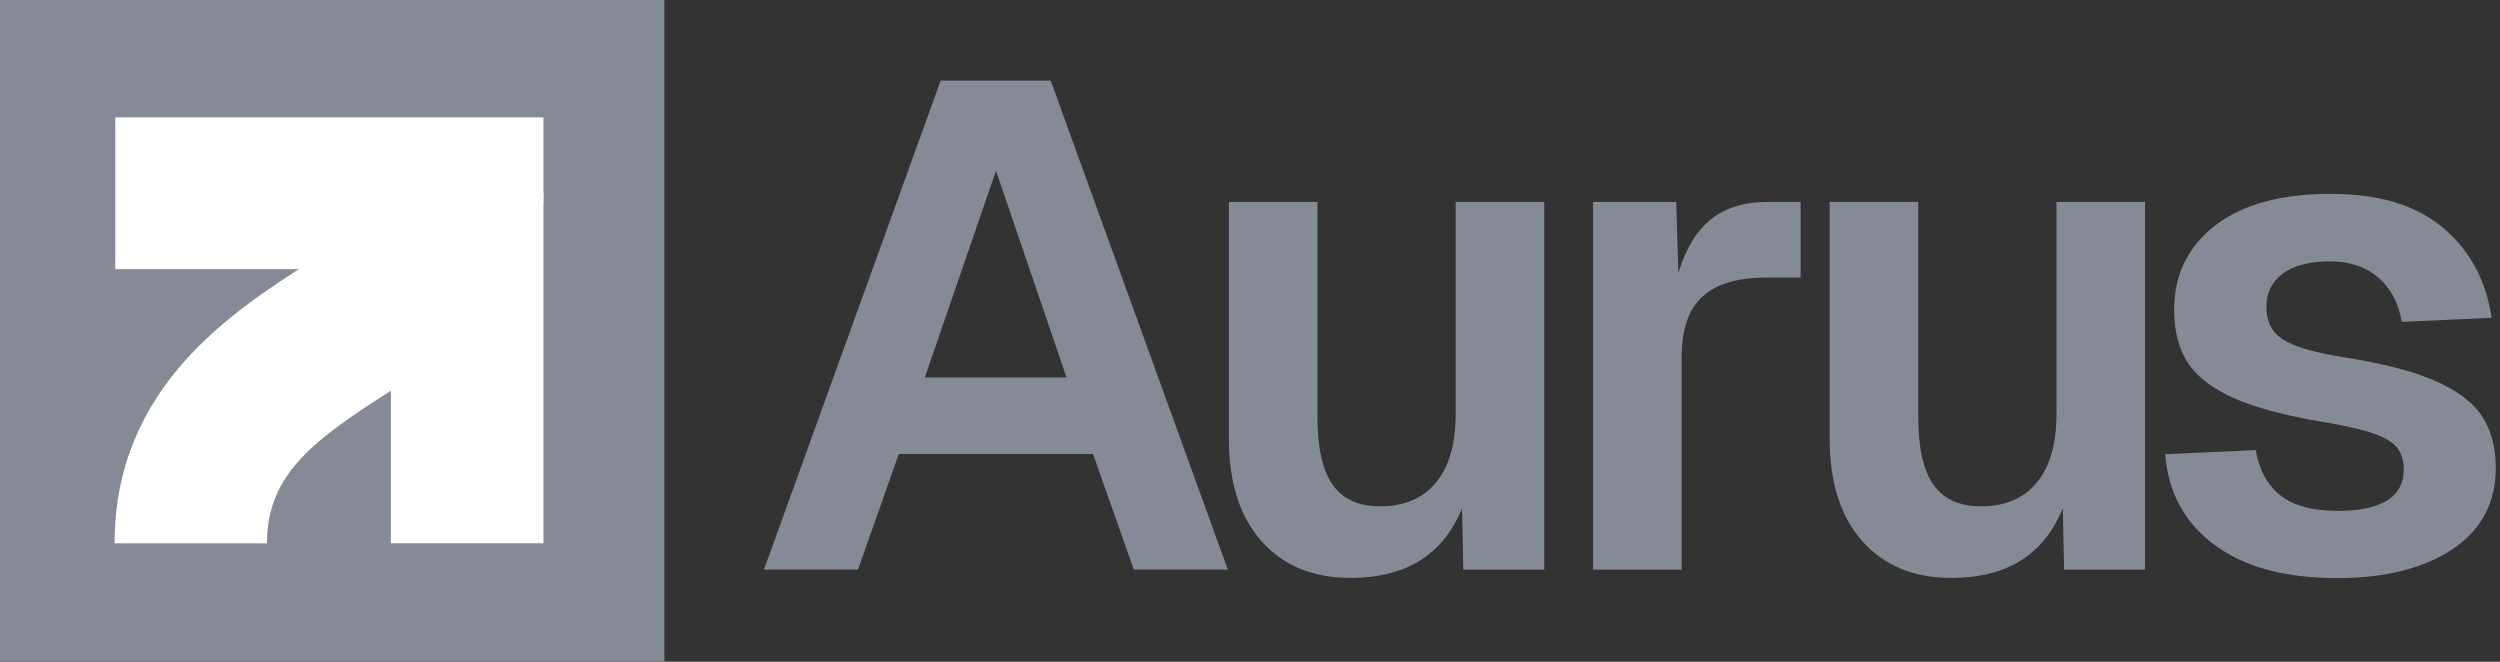<svg width="68" height="18" viewBox="0 0 68 18" fill="none" xmlns="http://www.w3.org/2000/svg">
<rect x="0" y="0" width="68" height="18" fill="#333333" stroke="none"/>
<g clip-path="url(#clip0_2806_140)">
<path d="M18.071 -9.15527e-05H-1.43051e-05V18H18.071V-9.15527e-05Z" fill="#868A97"/>
<path d="M25.586 2.193H28.579L33.397 15.494H30.84L29.73 12.348H24.447L23.337 15.494H20.78L25.586 2.193ZM29.01 10.267L27.091 4.645L25.155 10.267H29.01Z" fill="#868A97"/>
<path d="M34.312 14.719C33.721 14.049 33.426 13.125 33.426 11.938V5.493H35.835V11.338C35.835 12.173 35.971 12.79 36.248 13.184C36.525 13.578 36.956 13.772 37.547 13.772C38.196 13.772 38.704 13.555 39.058 13.125C39.418 12.696 39.595 12.067 39.595 11.244V5.493H42.004V15.495H39.802L39.767 13.825C39.253 15.089 38.243 15.719 36.738 15.719C35.711 15.719 34.902 15.383 34.312 14.719Z" fill="#868A97"/>
<path d="M43.338 5.493H45.593L45.652 7.421C45.853 6.757 46.148 6.275 46.544 5.963C46.939 5.651 47.441 5.493 48.055 5.493H48.976V7.551H48.037C47.258 7.551 46.685 7.721 46.307 8.068C45.93 8.409 45.741 8.962 45.741 9.726V15.495H43.332V5.493H43.338Z" fill="#868A97"/>
<path d="M50.653 14.719C50.063 14.049 49.767 13.125 49.767 11.938V5.493H52.176V11.338C52.176 12.173 52.312 12.79 52.589 13.184C52.867 13.578 53.298 13.772 53.888 13.772C54.538 13.772 55.045 13.555 55.4 13.125C55.76 12.696 55.937 12.067 55.937 11.244V5.493H58.345V15.495H56.143L56.108 13.825C55.594 15.089 54.585 15.719 53.079 15.719C52.052 15.719 51.243 15.383 50.653 14.719Z" fill="#868A97"/>
<path d="M60.211 14.806C59.408 14.195 58.971 13.377 58.894 12.354L61.356 12.242C61.445 12.777 61.669 13.189 62.023 13.471C62.377 13.754 62.897 13.895 63.576 13.895C64.78 13.895 65.382 13.518 65.382 12.772C65.382 12.536 65.323 12.342 65.211 12.189C65.099 12.042 64.886 11.907 64.573 11.795C64.261 11.684 63.794 11.578 63.18 11.478C62.153 11.302 61.344 11.09 60.766 10.831C60.181 10.572 59.768 10.255 59.514 9.878C59.266 9.496 59.136 9.014 59.136 8.426C59.136 7.479 59.508 6.715 60.246 6.138C60.984 5.562 62.035 5.274 63.387 5.274C64.739 5.274 65.707 5.58 66.445 6.191C67.177 6.803 67.62 7.62 67.773 8.644L65.329 8.755C65.241 8.244 65.028 7.838 64.692 7.55C64.355 7.262 63.912 7.109 63.375 7.109C62.838 7.109 62.383 7.22 62.088 7.444C61.793 7.667 61.645 7.967 61.645 8.344C61.645 8.743 61.793 9.038 62.094 9.232C62.395 9.426 62.926 9.584 63.694 9.708C64.745 9.873 65.577 10.078 66.185 10.337C66.793 10.596 67.23 10.913 67.49 11.29C67.75 11.666 67.885 12.148 67.885 12.725C67.885 13.671 67.496 14.412 66.711 14.936C65.925 15.459 64.88 15.724 63.582 15.724C62.141 15.724 61.02 15.418 60.217 14.806H60.211Z" fill="#868A97"/>
<path d="M14.782 14.777H10.632V7.321H3.135V3.193H14.782V14.777Z" fill="white"/>
<path d="M7.267 14.778H3.117C3.117 10.521 6.335 8.468 8.46 7.11C9.428 6.493 10.632 5.722 10.632 5.258H14.783C14.783 7.98 12.516 9.427 10.697 10.585C8.566 11.944 7.261 12.873 7.261 14.778H7.267Z" fill="white"/>
</g>
<defs>
<clipPath id="clip0_2806_140">
<rect width="67.879" height="18" fill="white"/>
</clipPath>
</defs>
</svg>
